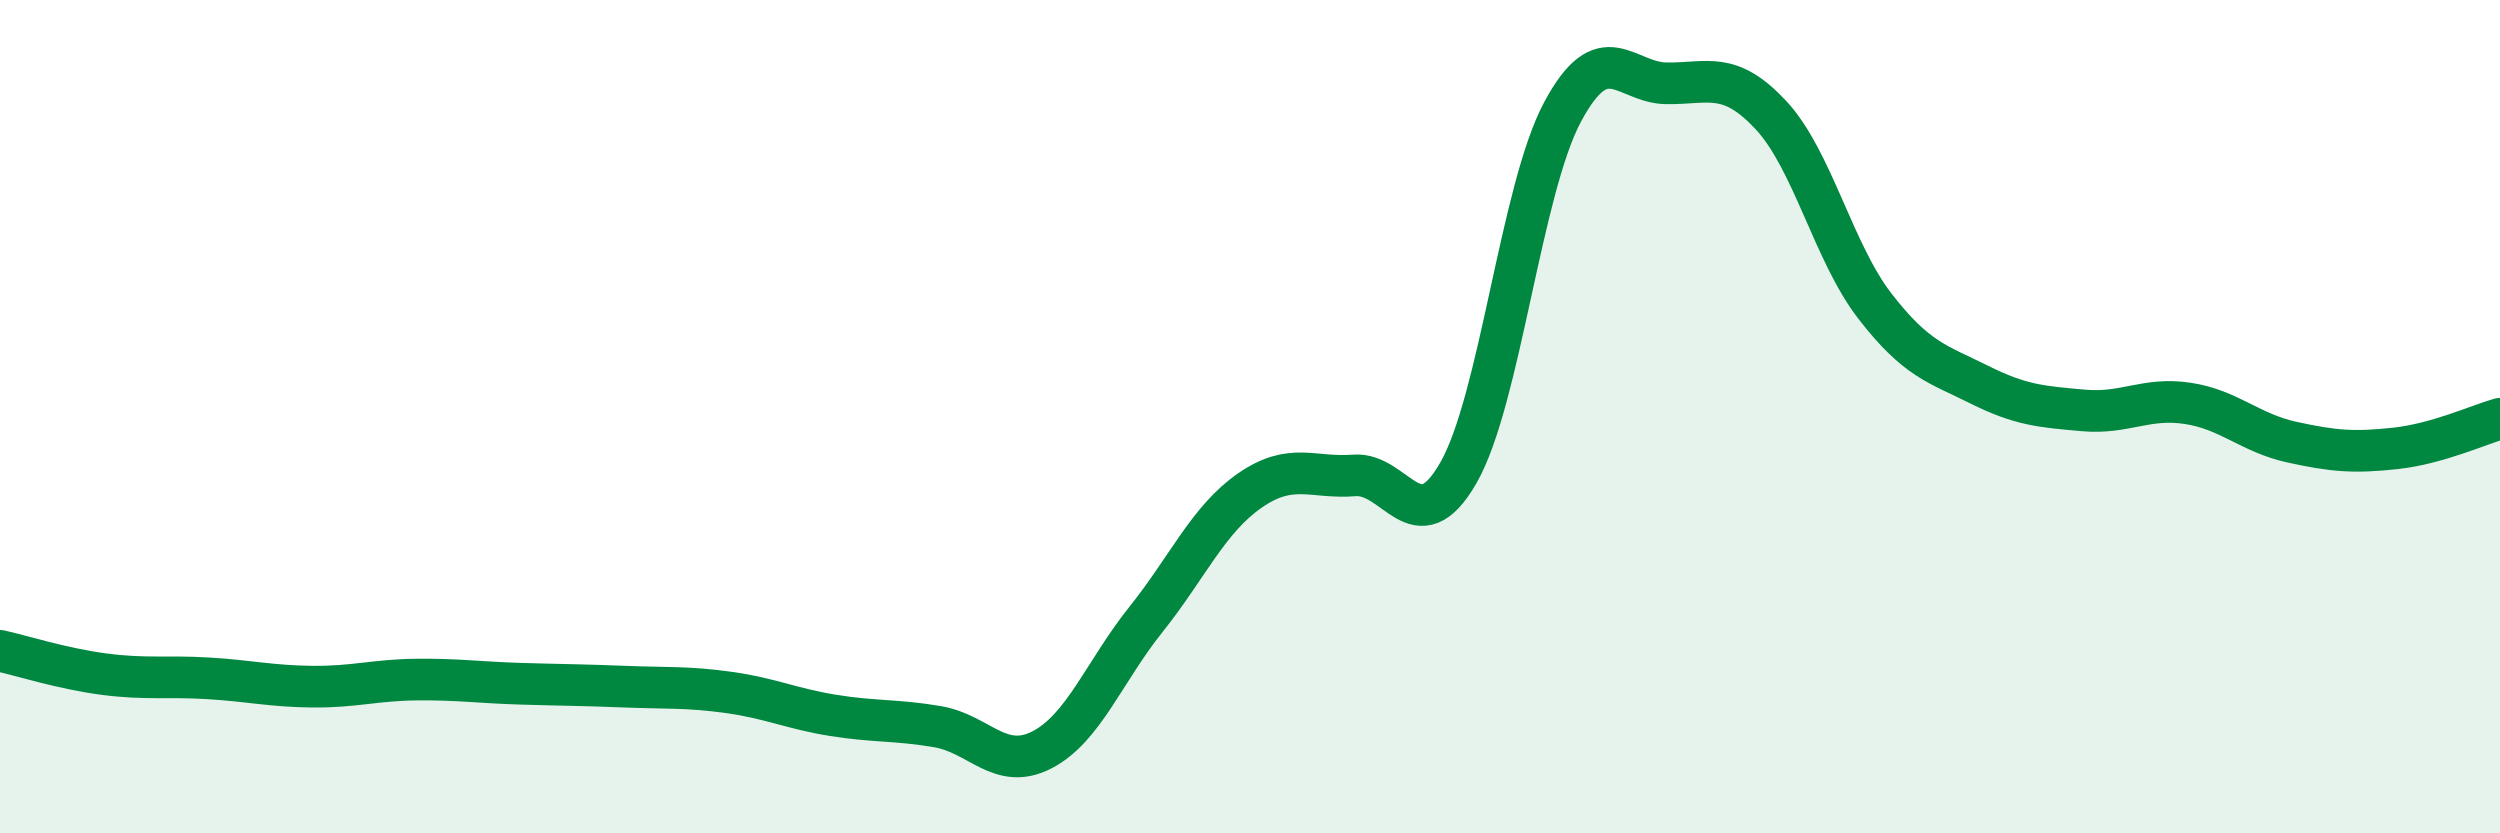 
    <svg width="60" height="20" viewBox="0 0 60 20" xmlns="http://www.w3.org/2000/svg">
      <path
        d="M 0,15.62 C 0.5,15.73 1.5,16.05 2.5,16.18 C 3.5,16.31 4,16.22 5,16.28 C 6,16.34 6.5,16.47 7.5,16.48 C 8.5,16.49 9,16.32 10,16.31 C 11,16.3 11.5,16.38 12.5,16.41 C 13.5,16.44 14,16.44 15,16.48 C 16,16.52 16.5,16.48 17.5,16.62 C 18.5,16.76 19,17.01 20,17.17 C 21,17.33 21.5,17.27 22.5,17.44 C 23.5,17.61 24,18.51 25,18 C 26,17.49 26.5,16.12 27.5,14.87 C 28.5,13.62 29,12.46 30,11.77 C 31,11.08 31.5,11.49 32.5,11.41 C 33.5,11.33 34,13.09 35,11.35 C 36,9.61 36.5,4.56 37.5,2.69 C 38.5,0.82 39,1.99 40,2 C 41,2.01 41.5,1.69 42.5,2.76 C 43.5,3.83 44,6.06 45,7.35 C 46,8.64 46.5,8.73 47.5,9.23 C 48.5,9.73 49,9.76 50,9.85 C 51,9.94 51.5,9.53 52.5,9.68 C 53.5,9.83 54,10.39 55,10.61 C 56,10.83 56.5,10.87 57.5,10.76 C 58.5,10.65 59.5,10.19 60,10.05L60 20L0 20Z"
        fill="#008740"
        opacity="0.1"
        stroke-linecap="round"
        stroke-linejoin="round"
      />
      <path
        d="M 0,15.62 C 0.5,15.73 1.5,16.05 2.5,16.18 C 3.5,16.31 4,16.22 5,16.28 C 6,16.34 6.5,16.47 7.5,16.48 C 8.5,16.49 9,16.32 10,16.31 C 11,16.3 11.5,16.38 12.5,16.41 C 13.5,16.44 14,16.44 15,16.48 C 16,16.52 16.5,16.48 17.5,16.62 C 18.5,16.76 19,17.01 20,17.17 C 21,17.33 21.5,17.27 22.5,17.44 C 23.5,17.61 24,18.51 25,18 C 26,17.49 26.5,16.12 27.5,14.87 C 28.5,13.62 29,12.46 30,11.77 C 31,11.08 31.5,11.49 32.5,11.41 C 33.5,11.33 34,13.09 35,11.35 C 36,9.61 36.5,4.56 37.5,2.69 C 38.5,0.82 39,1.99 40,2 C 41,2.01 41.5,1.69 42.5,2.76 C 43.5,3.83 44,6.06 45,7.35 C 46,8.64 46.5,8.73 47.5,9.23 C 48.5,9.73 49,9.76 50,9.85 C 51,9.94 51.5,9.53 52.5,9.68 C 53.5,9.83 54,10.39 55,10.61 C 56,10.83 56.5,10.87 57.5,10.76 C 58.5,10.65 59.5,10.19 60,10.05"
        stroke="#008740"
        stroke-width="1"
        fill="none"
        stroke-linecap="round"
        stroke-linejoin="round"
      />
    </svg>
  